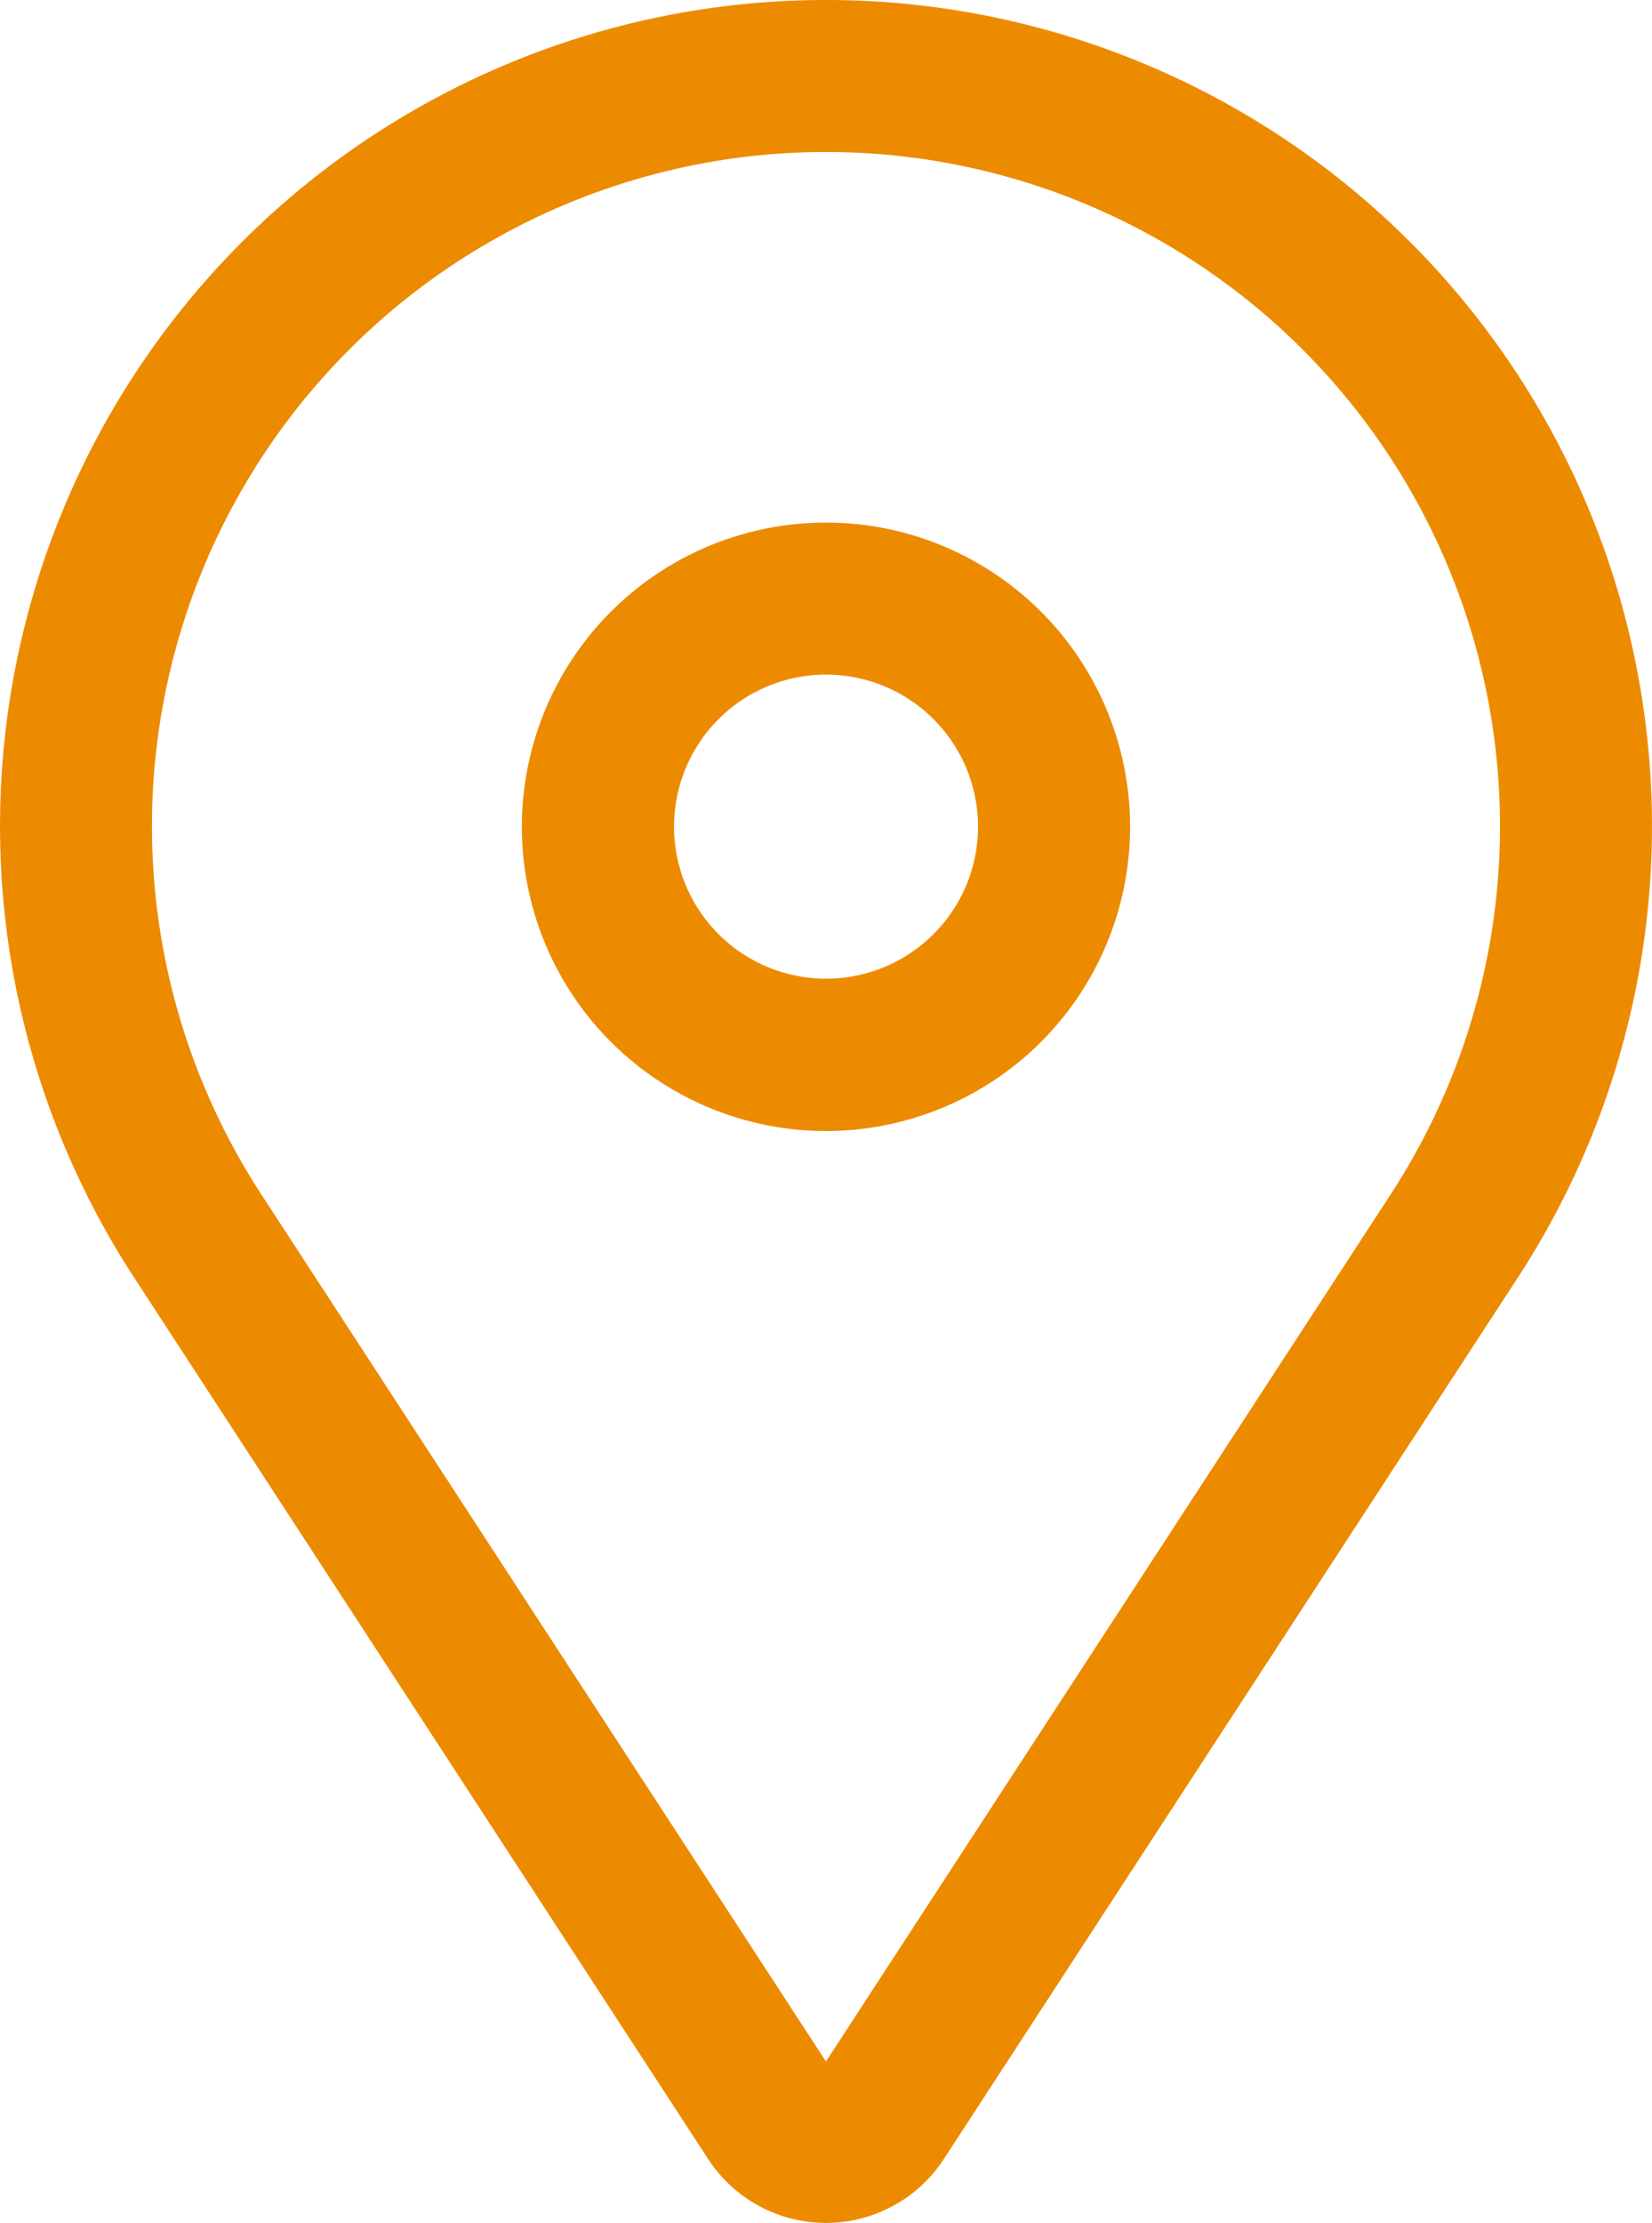 <svg xmlns="http://www.w3.org/2000/svg" width="44" height="59.187" viewBox="0 0 44 59.187"><g id="Icon_core-location-pin" data-name="Icon core-location-pin" transform="translate(-5.626 -1.237)"><path id="Trazado_78" data-name="Trazado 78" d="M21.45,8.971a8.1,8.1,0,1,0,8.1,8.1A8.1,8.1,0,0,0,21.45,8.971Zm0,12.144A4.048,4.048,0,1,1,25.5,17.067a4.048,4.048,0,0,1-4.048,4.048Z" transform="translate(6.175 6.18)" fill="#ed8b00"></path><path id="Trazado_79" data-name="Trazado 79" d="M43.182,7.679A22,22,0,0,0,9.192,35.243L24.486,58.722a3.747,3.747,0,0,0,6.279,0L46.059,35.243A22,22,0,0,0,43.182,7.679Zm-.514,25.355L27.625,56.125,12.583,33.034a17.952,17.952,0,1,1,30.085,0Z" transform="translate(0 0)" fill="#ed8b00"></path></g></svg>